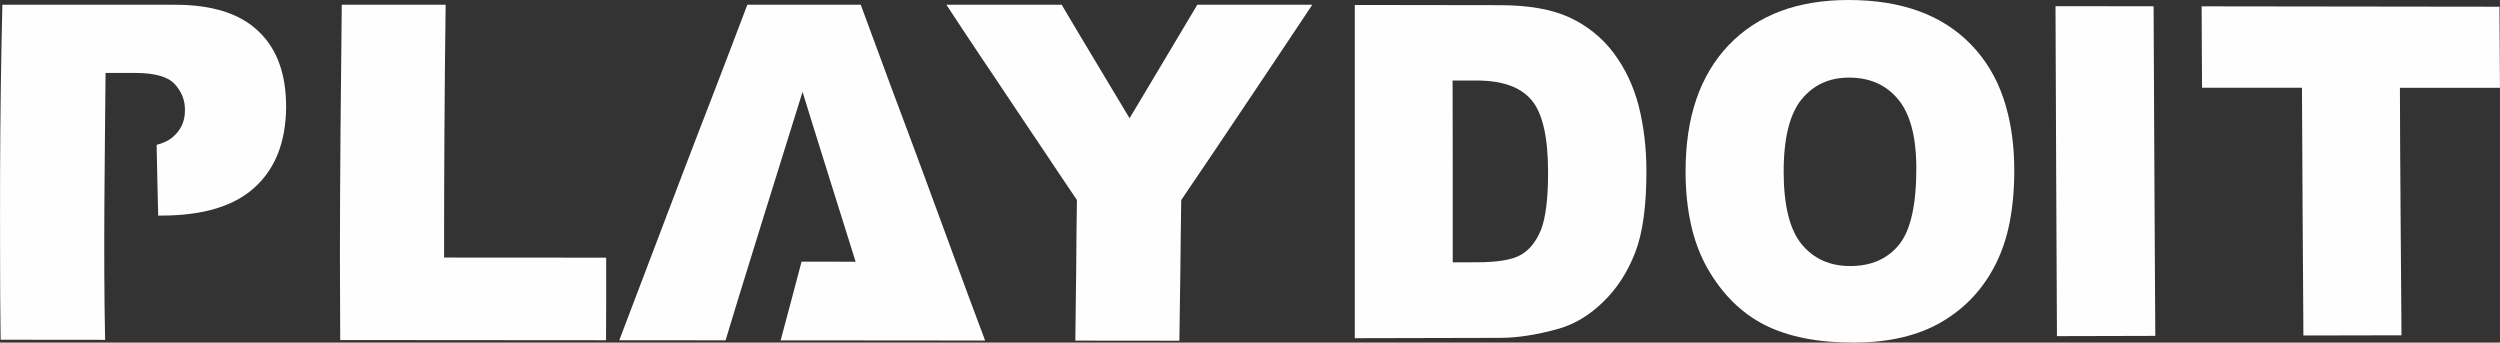 <?xml version="1.0" encoding="UTF-8"?>
<!DOCTYPE svg PUBLIC "-//W3C//DTD SVG 1.1//EN" "http://www.w3.org/Graphics/SVG/1.1/DTD/svg11.dtd">
<!-- Creator: CorelDRAW 2018 (64 Bit Versión de evaluación) -->
<svg xmlns="http://www.w3.org/2000/svg" xml:space="preserve" width="136.419mm" height="18.695mm" version="1.1" style="shape-rendering:geometricPrecision; text-rendering:geometricPrecision; image-rendering:optimizeQuality; fill-rule:evenodd; clip-rule:evenodd"
viewBox="0 0 1666.971 228.448"
 xmlns:xlink="http://www.w3.org/1999/xlink">
 <rect x="0" y="0" width="1666.971" height="228.448" fill="#333333" stroke="none"/>
 <defs>
  <style type="text/css">
   <![CDATA[
    .fil0 {fill:#FEFEFE}
   ]]>
  </style>
 </defs>
 <g id="Capa_x0020_1">
  <g id="_2614798759024">
   <path class="fil0" d="M631.057 3.172l0 0c7.118,10.867 14.299,21.756 21.541,32.567 7.282,10.863 14.661,21.743 21.827,32.564 7.168,10.833 14.552,21.648 21.82,32.52 7.246,10.829 14.424,21.697 21.83,32.525 -0.288,15.645 -0.336,31.288 -0.479,46.928 -0.138,15.621 -0.469,31.249 -0.568,46.845 23.152,0.022 46.211,0.048 69.364,0.07 0.285,-15.597 0.426,-31.223 0.664,-46.867 0.237,-15.645 0.285,-31.288 0.569,-46.932 7.311,-10.825 14.683,-21.632 22.015,-32.521 7.277,-10.807 14.519,-21.696 21.827,-32.52 7.306,-10.873 14.613,-21.745 21.825,-32.589 7.212,-10.851 14.419,-21.723 21.73,-32.589l-76.671 0c-7.591,12.639 -15.087,25.291 -22.588,37.878 -7.497,12.584 -15.084,25.214 -22.58,37.81 -7.596,-12.596 -15.183,-25.235 -22.679,-37.835 -7.591,-12.57 -15.091,-25.214 -22.584,-37.852l-76.861 0zm-147.364 223.746l0 0c-23.628,-0.021 -47.25,-0.021 -70.783,-0.021 7.018,-18.623 35.388,-93.217 42.508,-111.817 7.023,-18.67 14.407,-37.267 21.537,-55.946 7.1,-18.592 14.33,-37.293 21.351,-55.962l75.629 0c6.832,18.669 13.756,37.361 20.686,56.009 6.924,18.648 14.04,37.318 20.877,55.989 6.828,18.623 13.748,37.296 20.589,55.962 6.825,18.631 13.756,37.318 20.778,55.941 -24.288,-0.017 -48.393,-0.038 -72.495,-0.065 -21.346,-0.021 -42.607,-0.043 -63.864,-0.043 4.656,-17.485 9.398,-34.986 13.955,-52.493 12.052,0.022 24.006,0.022 36.055,0.048 -2.082,-6.702 -31.404,-99.876 -35.391,-113.299 -4.267,13.423 -48.582,155.753 -51.337,165.697l-0.095 0zm-255.818 -223.746l0 0 69.265 0c-0.759,56.168 -1.044,112.39 -1.044,168.568 35.966,0.021 72.115,0.043 108.081,0.068 0.099,18.351 0,36.737 -0.095,55.066 -59.113,-0.043 -118.231,-0.086 -177.25,-0.133 -0.099,-18.602 -0.189,-37.228 -0.189,-55.855 0,-55.906 0.664,-111.812 1.233,-167.714zm-226.312 0l115.098 0c25.049,0 43.651,5.961 55.893,17.907 12.427,11.833 18.312,28.822 18.217,50.721 -0.285,22.615 -6.927,40.185 -20.688,52.914 -13.66,12.666 -34.537,19.032 -62.527,19.032l-2.091 0c-0.38,-15.734 -0.764,-31.425 -1.044,-47.159 4.458,-1.143 8.031,-2.858 10.626,-5.061 5.471,-4.656 8.256,-10.561 8.256,-17.709 0.189,-7.04 -2.371,-12.954 -6.927,-17.864 -4.553,-4.841 -13.286,-7.329 -26.283,-7.329l-19.735 0c-0.47,58.903 -1.518,118.34 -0.29,177.98 -23.152,-0.017 -46.306,-0.043 -69.649,-0.07 -0.28,-18.575 -0.379,-37.201 -0.379,-55.803 0,-18.601 -0.092,-37.228 0,-55.833 0.099,-18.601 0.189,-37.227 0.474,-55.829 0.283,-18.601 0.568,-37.249 1.047,-55.897z"/>
   <path class="fil0" d="M1468.05 4.228l0 0c66.102,0.09 132.29,0.186 198.567,0.254 0.087,18.037 0.264,36.051 0.354,54.084 -22.27,0 -44.539,0 -66.719,-0.022 0.087,27.524 0.22,55.053 0.44,82.531 0.216,27.502 0.431,55.005 0.609,82.507 -21.83,0.043 -43.66,0.09 -65.404,0.134 -0.176,-27.499 -0.349,-55.049 -0.525,-82.573 -0.172,-27.502 -0.349,-55.075 -0.431,-82.62 -22.27,-0.022 -44.534,-0.022 -66.627,-0.022 -0.09,-18.106 -0.264,-36.167 -0.264,-54.273z"/>
   <path class="fil0" d="M1370.599 4.117l0 0c21.743,0.022 43.574,0.043 65.403,0.07 0.172,36.624 0.397,73.295 0.522,109.89 0.133,36.624 0.444,73.27 0.617,109.89 -21.917,0.048 -43.751,0.094 -65.581,0.164 -0.176,-36.646 -0.396,-73.361 -0.521,-110.006 -0.134,-36.643 -0.268,-73.34 -0.44,-110.008z"/>
   <path class="fil0" d="M1189.331 114.719l0 0c0.044,22.335 4.018,38.323 11.958,48.113 8.04,9.716 18.865,14.588 32.491,14.566 14.054,-0.022 24.886,-4.828 32.569,-14.337 7.681,-9.579 11.53,-26.723 11.44,-51.394 -0.082,-20.816 -4.19,-35.96 -12.224,-45.564 -8.036,-9.579 -18.86,-14.359 -32.663,-14.359 -13.182,0 -23.662,4.802 -31.694,14.588 -7.858,9.721 -11.919,25.899 -11.876,48.388zm-65.406 -0.297l0 0c0,-18.058 2.358,-34.121 7.161,-48.182 4.802,-14.037 11.982,-26.107 21.57,-36.138 19.221,-20.11 45.932,-30.158 80.159,-30.102 35.279,0.056 62.351,9.975 81.474,29.731 9.514,9.833 16.769,21.67 21.481,35.473 4.712,13.808 7.229,29.576 7.337,47.31 0.07,12.889 -0.965,24.654 -2.974,35.198 -2.004,10.565 -5.198,19.967 -9.342,28.236 -8.254,16.471 -20.17,29.36 -35.886,38.598 -15.718,9.234 -35.193,13.851 -58.77,13.898 -23.838,0.06 -43.659,-3.832 -59.376,-11.734 -15.631,-7.952 -28.292,-20.471 -38.163,-37.658 -4.888,-8.617 -8.604,-18.326 -11,-29.064 -2.401,-10.763 -3.67,-22.635 -3.67,-35.567z"/>
   <path class="fil0" d="M968.581 53.698l0 0c0.092,20.217 0.092,40.434 0.092,60.631l0 60.592c5.323,0 10.652,-0.021 15.979,-0.026 13.704,-0.017 23.399,-1.586 29.162,-4.806 5.764,-3.143 10.304,-8.726 13.622,-16.632 3.147,-7.879 4.807,-20.748 4.807,-38.529 0,-23.459 -3.668,-39.495 -11.006,-48.182 -7.333,-8.686 -19.385,-13.036 -36.413,-13.048 -5.41,-0.005 -10.829,0.021 -16.243,0zm-65.225 -50.385c32.305,0.043 64.618,0.082 96.928,0.138 19.117,0.029 34.576,2.776 46.362,8.22 11.704,5.493 21.484,13.286 29.167,23.459 7.681,10.225 13.363,22.011 16.856,35.543 3.401,13.488 5.116,27.782 5.147,42.9 0.051,23.662 -2.445,42.022 -7.596,55.092 -5.061,13.027 -12.222,23.989 -21.39,32.789 -9.088,8.841 -18.955,14.726 -29.43,17.717 -14.321,4.039 -27.335,6.078 -38.944,6.112 -32.395,0.078 -64.795,0.16 -97.1,0.225l0 -111.089 0 -111.106z"/>
  </g>
 </g>
</svg>
